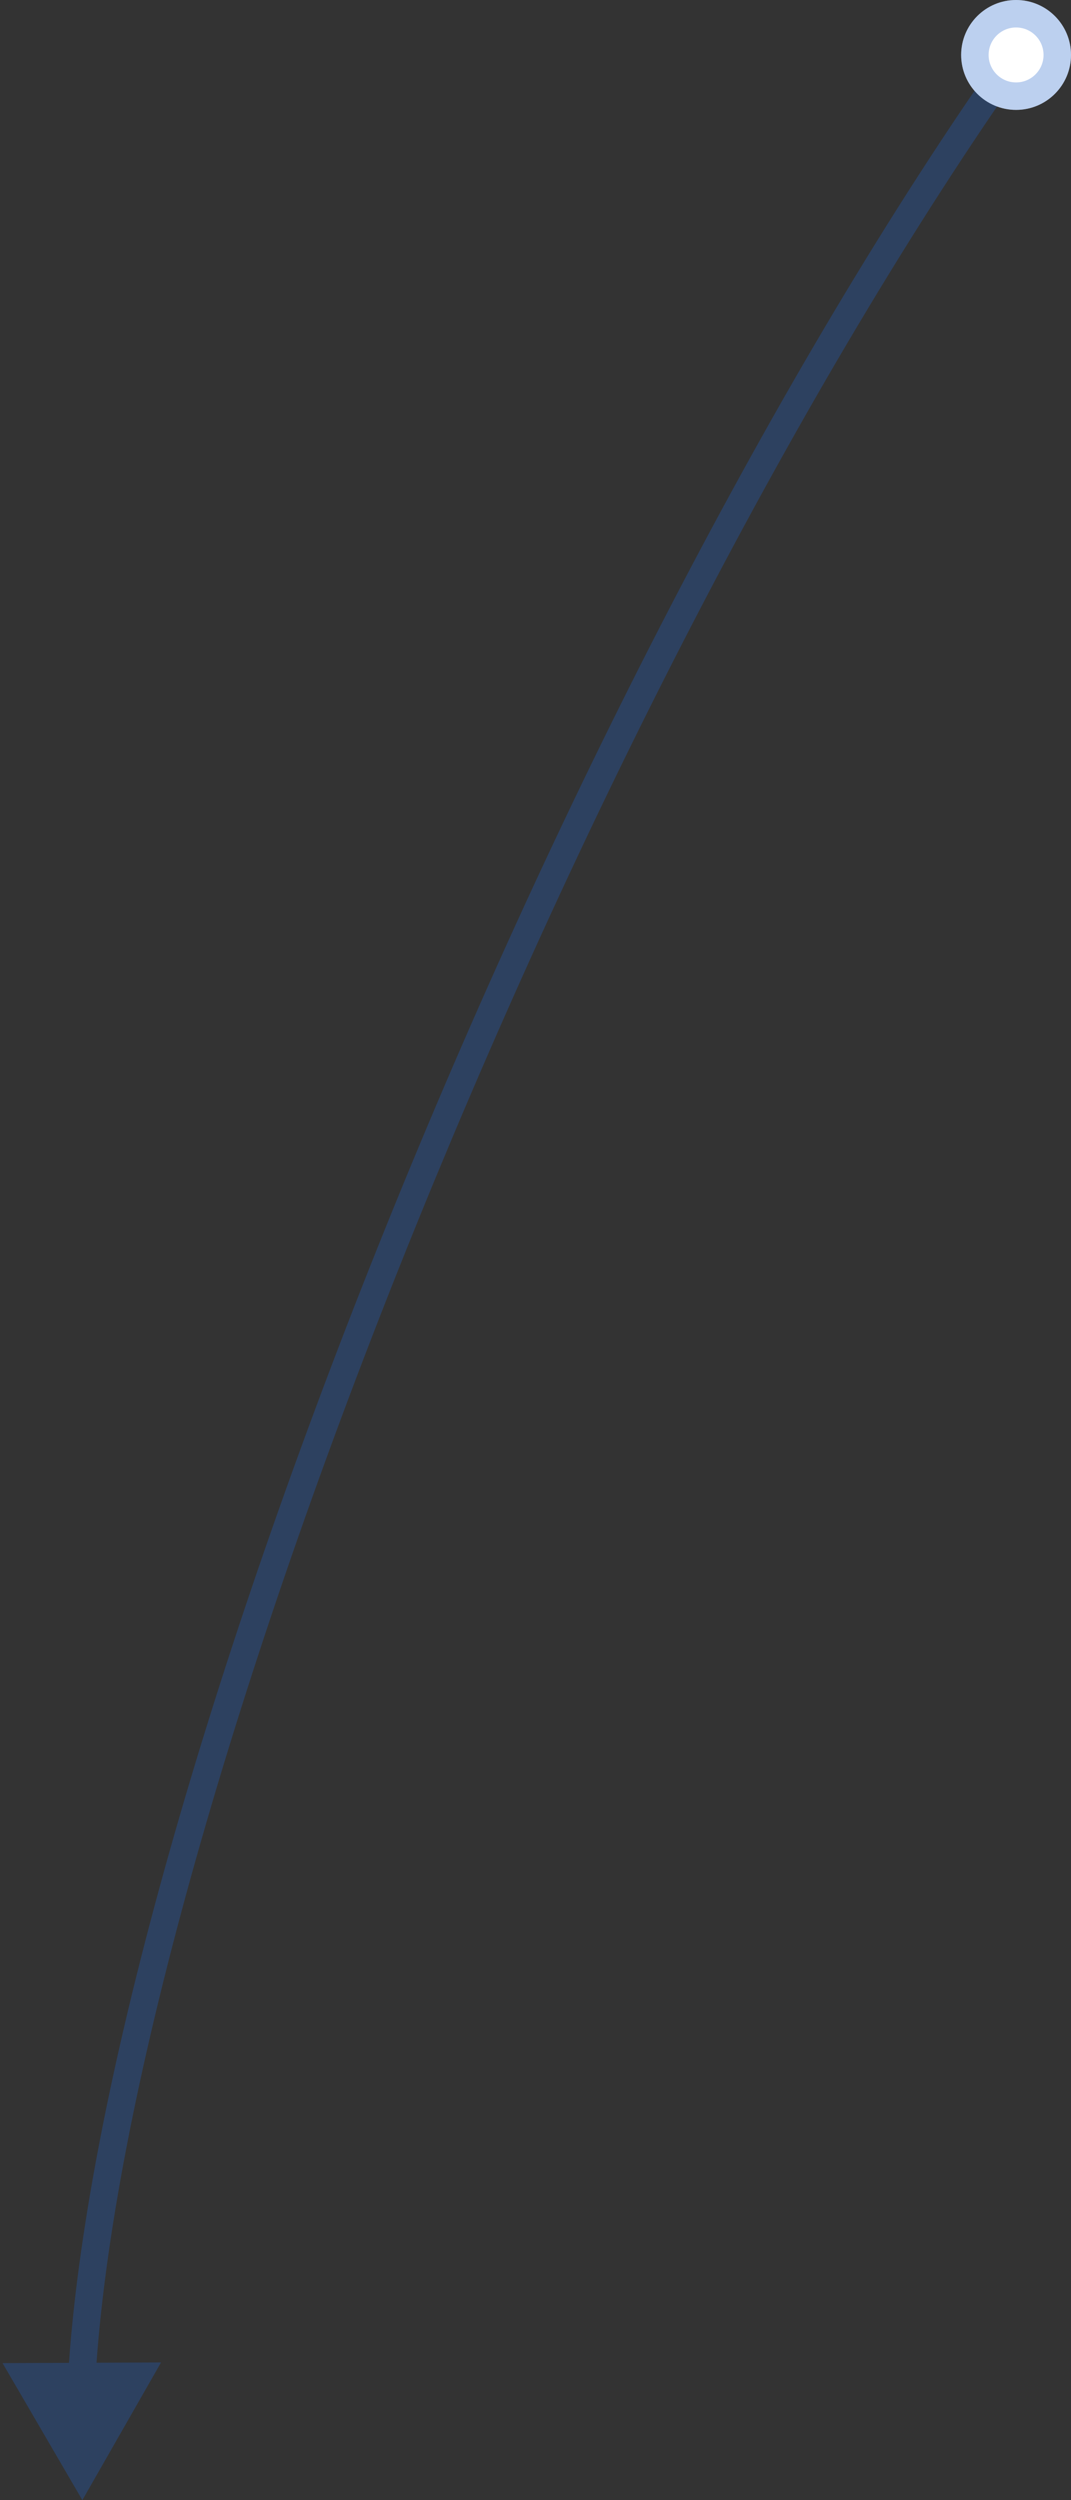 <?xml version="1.0" encoding="UTF-8"?> <svg xmlns="http://www.w3.org/2000/svg" width="39" height="91" viewBox="0 0 39 91" fill="none"><rect x="0" y="0" width="39" height="91" fill="#333333" stroke="none"/> <path d="M2.999 91L5.865 85.988L0.092 86.012L2.999 91ZM36.593 1.712C28.253 13.526 20.031 29.707 13.744 45.421C7.462 61.125 3.087 76.423 2.481 86.468L3.48 86.528C4.076 76.647 8.401 61.47 14.673 45.792C20.941 30.125 29.128 14.02 37.41 2.288L36.593 1.712Z" fill="#2163CA" fill-opacity="0.3"></path> <circle cx="37" cy="2" r="2" fill="white"></circle> <circle cx="37" cy="2" r="1.5" stroke="#2163CA" stroke-opacity="0.3"></circle> </svg> 